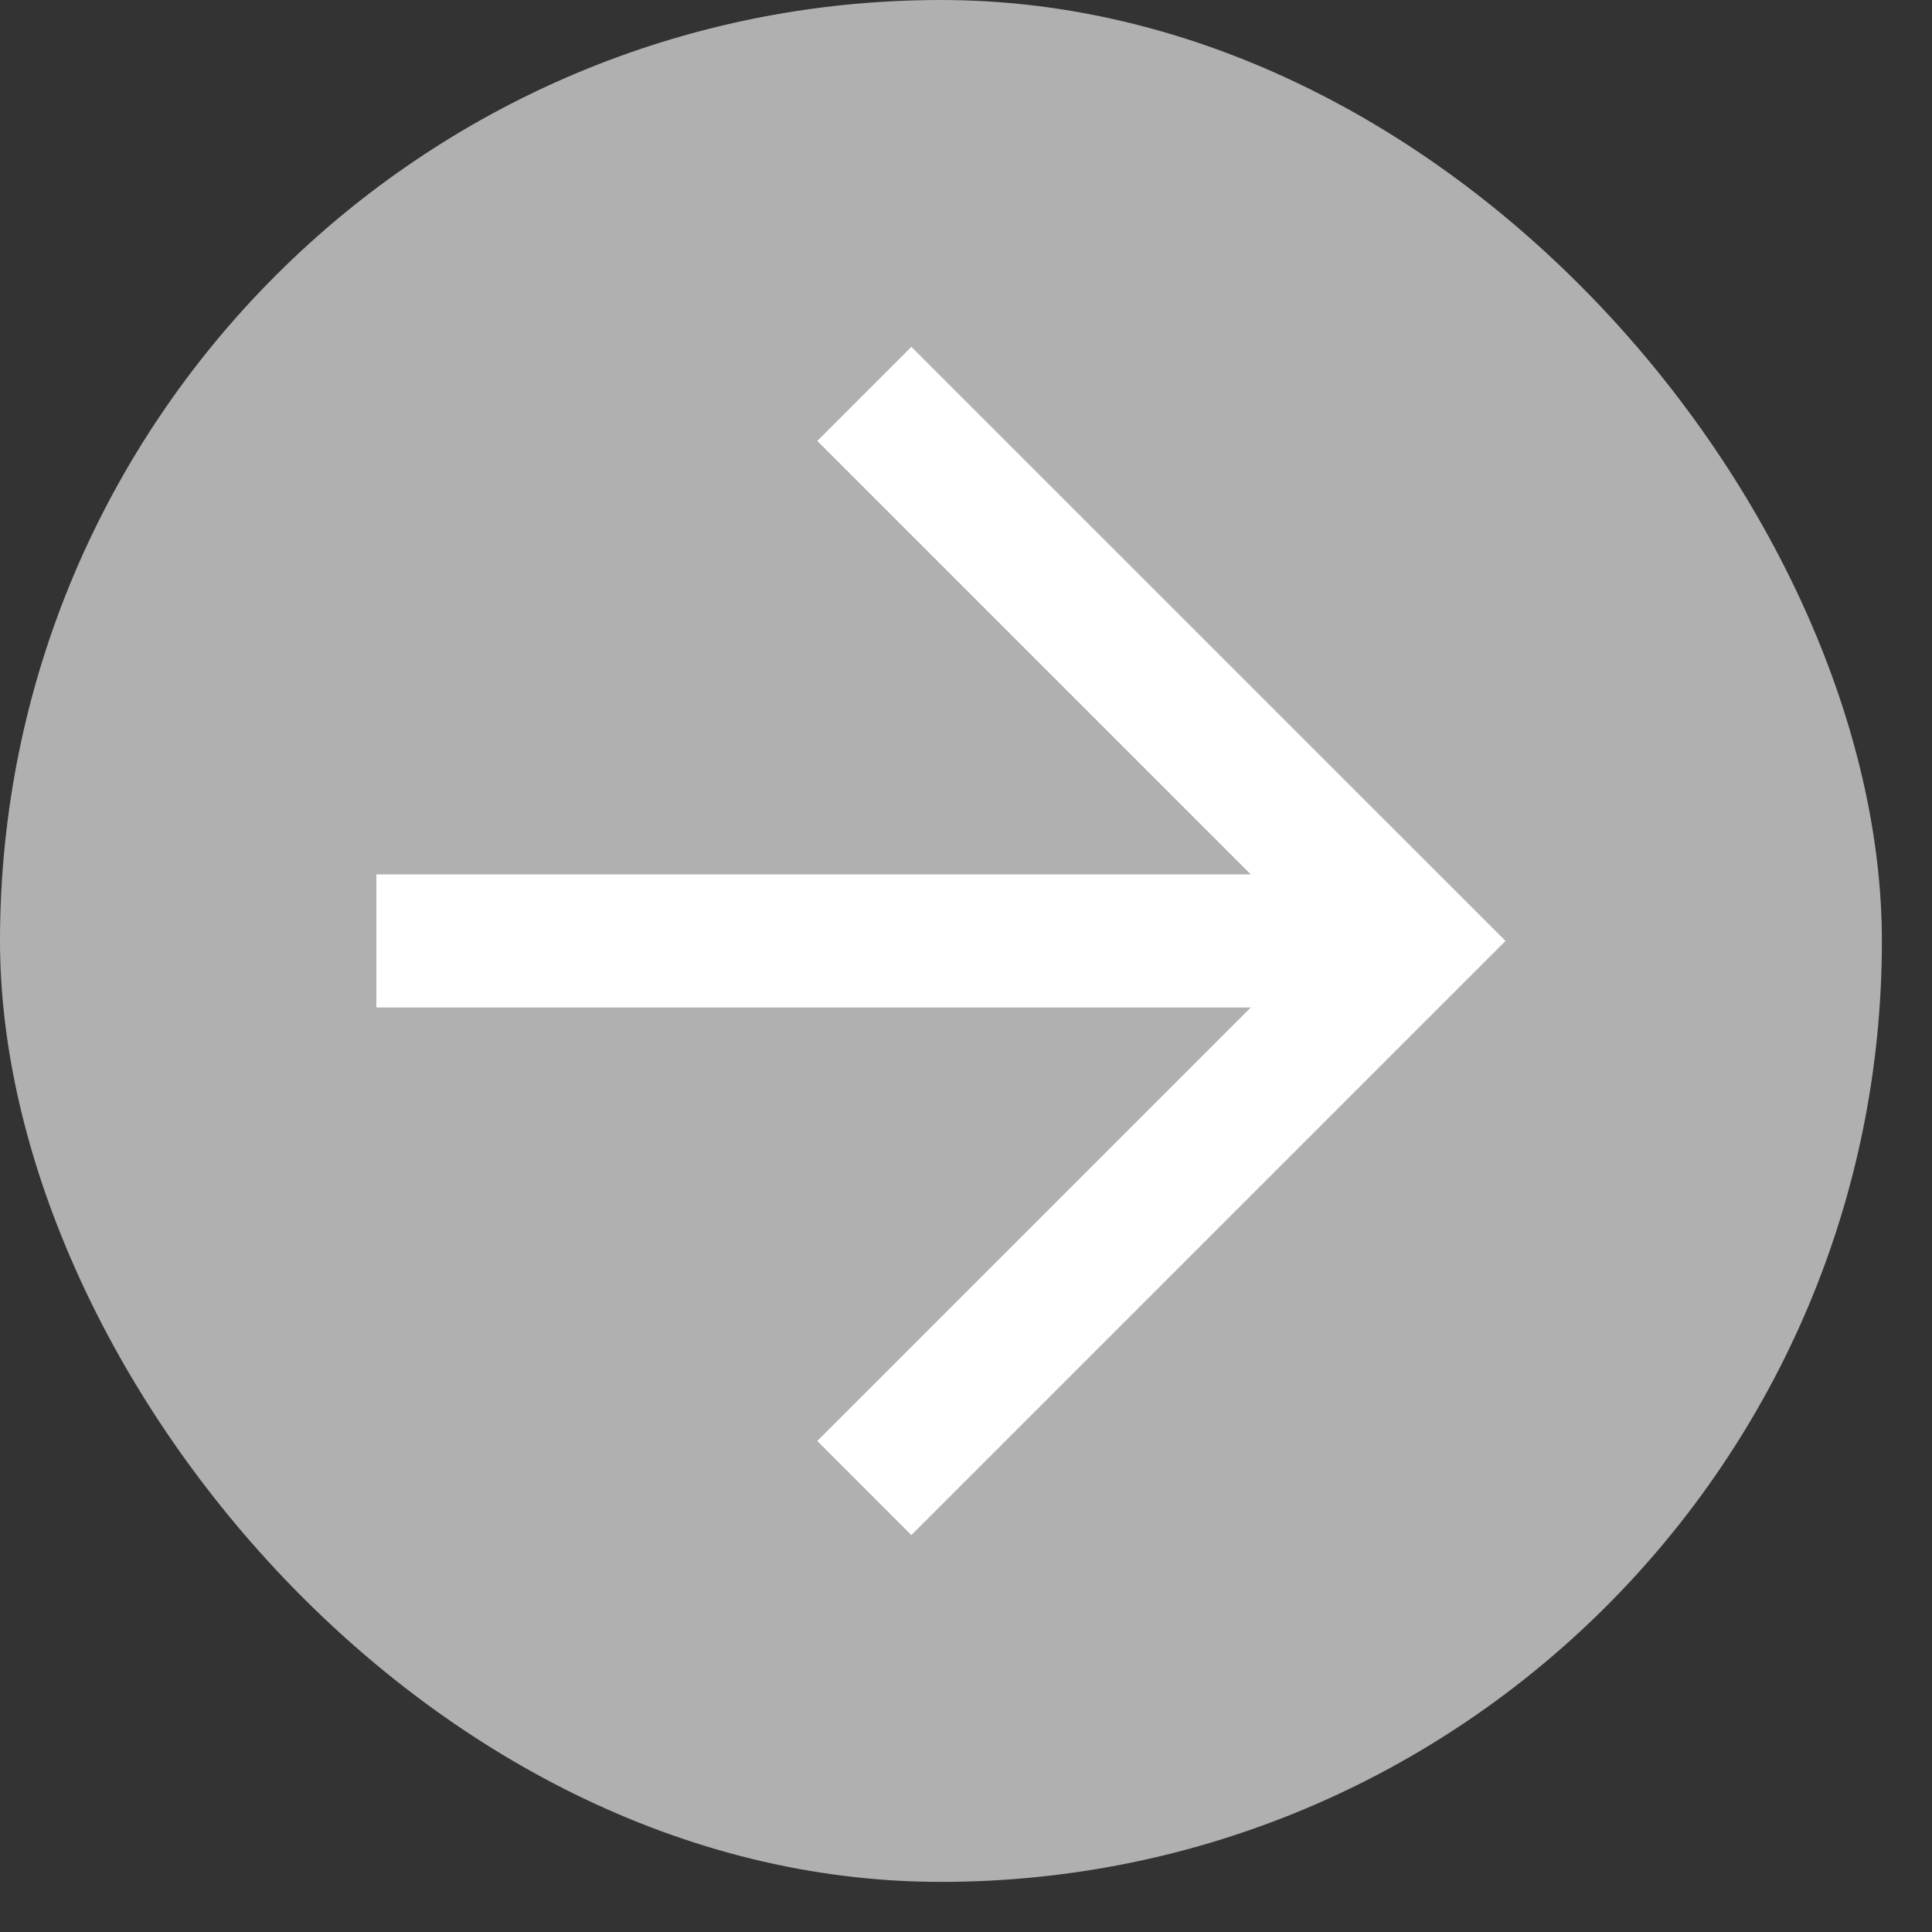 <svg width="32" height="32" viewBox="0 0 32 32" fill="none" xmlns="http://www.w3.org/2000/svg">
<rect x="0" y="0" width="32" height="32" fill="#333333" stroke="none"/>
<rect width="31.17" height="31.17" rx="15.585" fill="#B0B0B0"/>
<path d="M15.095 5.745L13.537 7.303L20.717 14.483H6.234V16.687H20.717L13.537 23.867L15.095 25.426L24.936 15.585L15.095 5.745Z" fill="white"/>
</svg>
